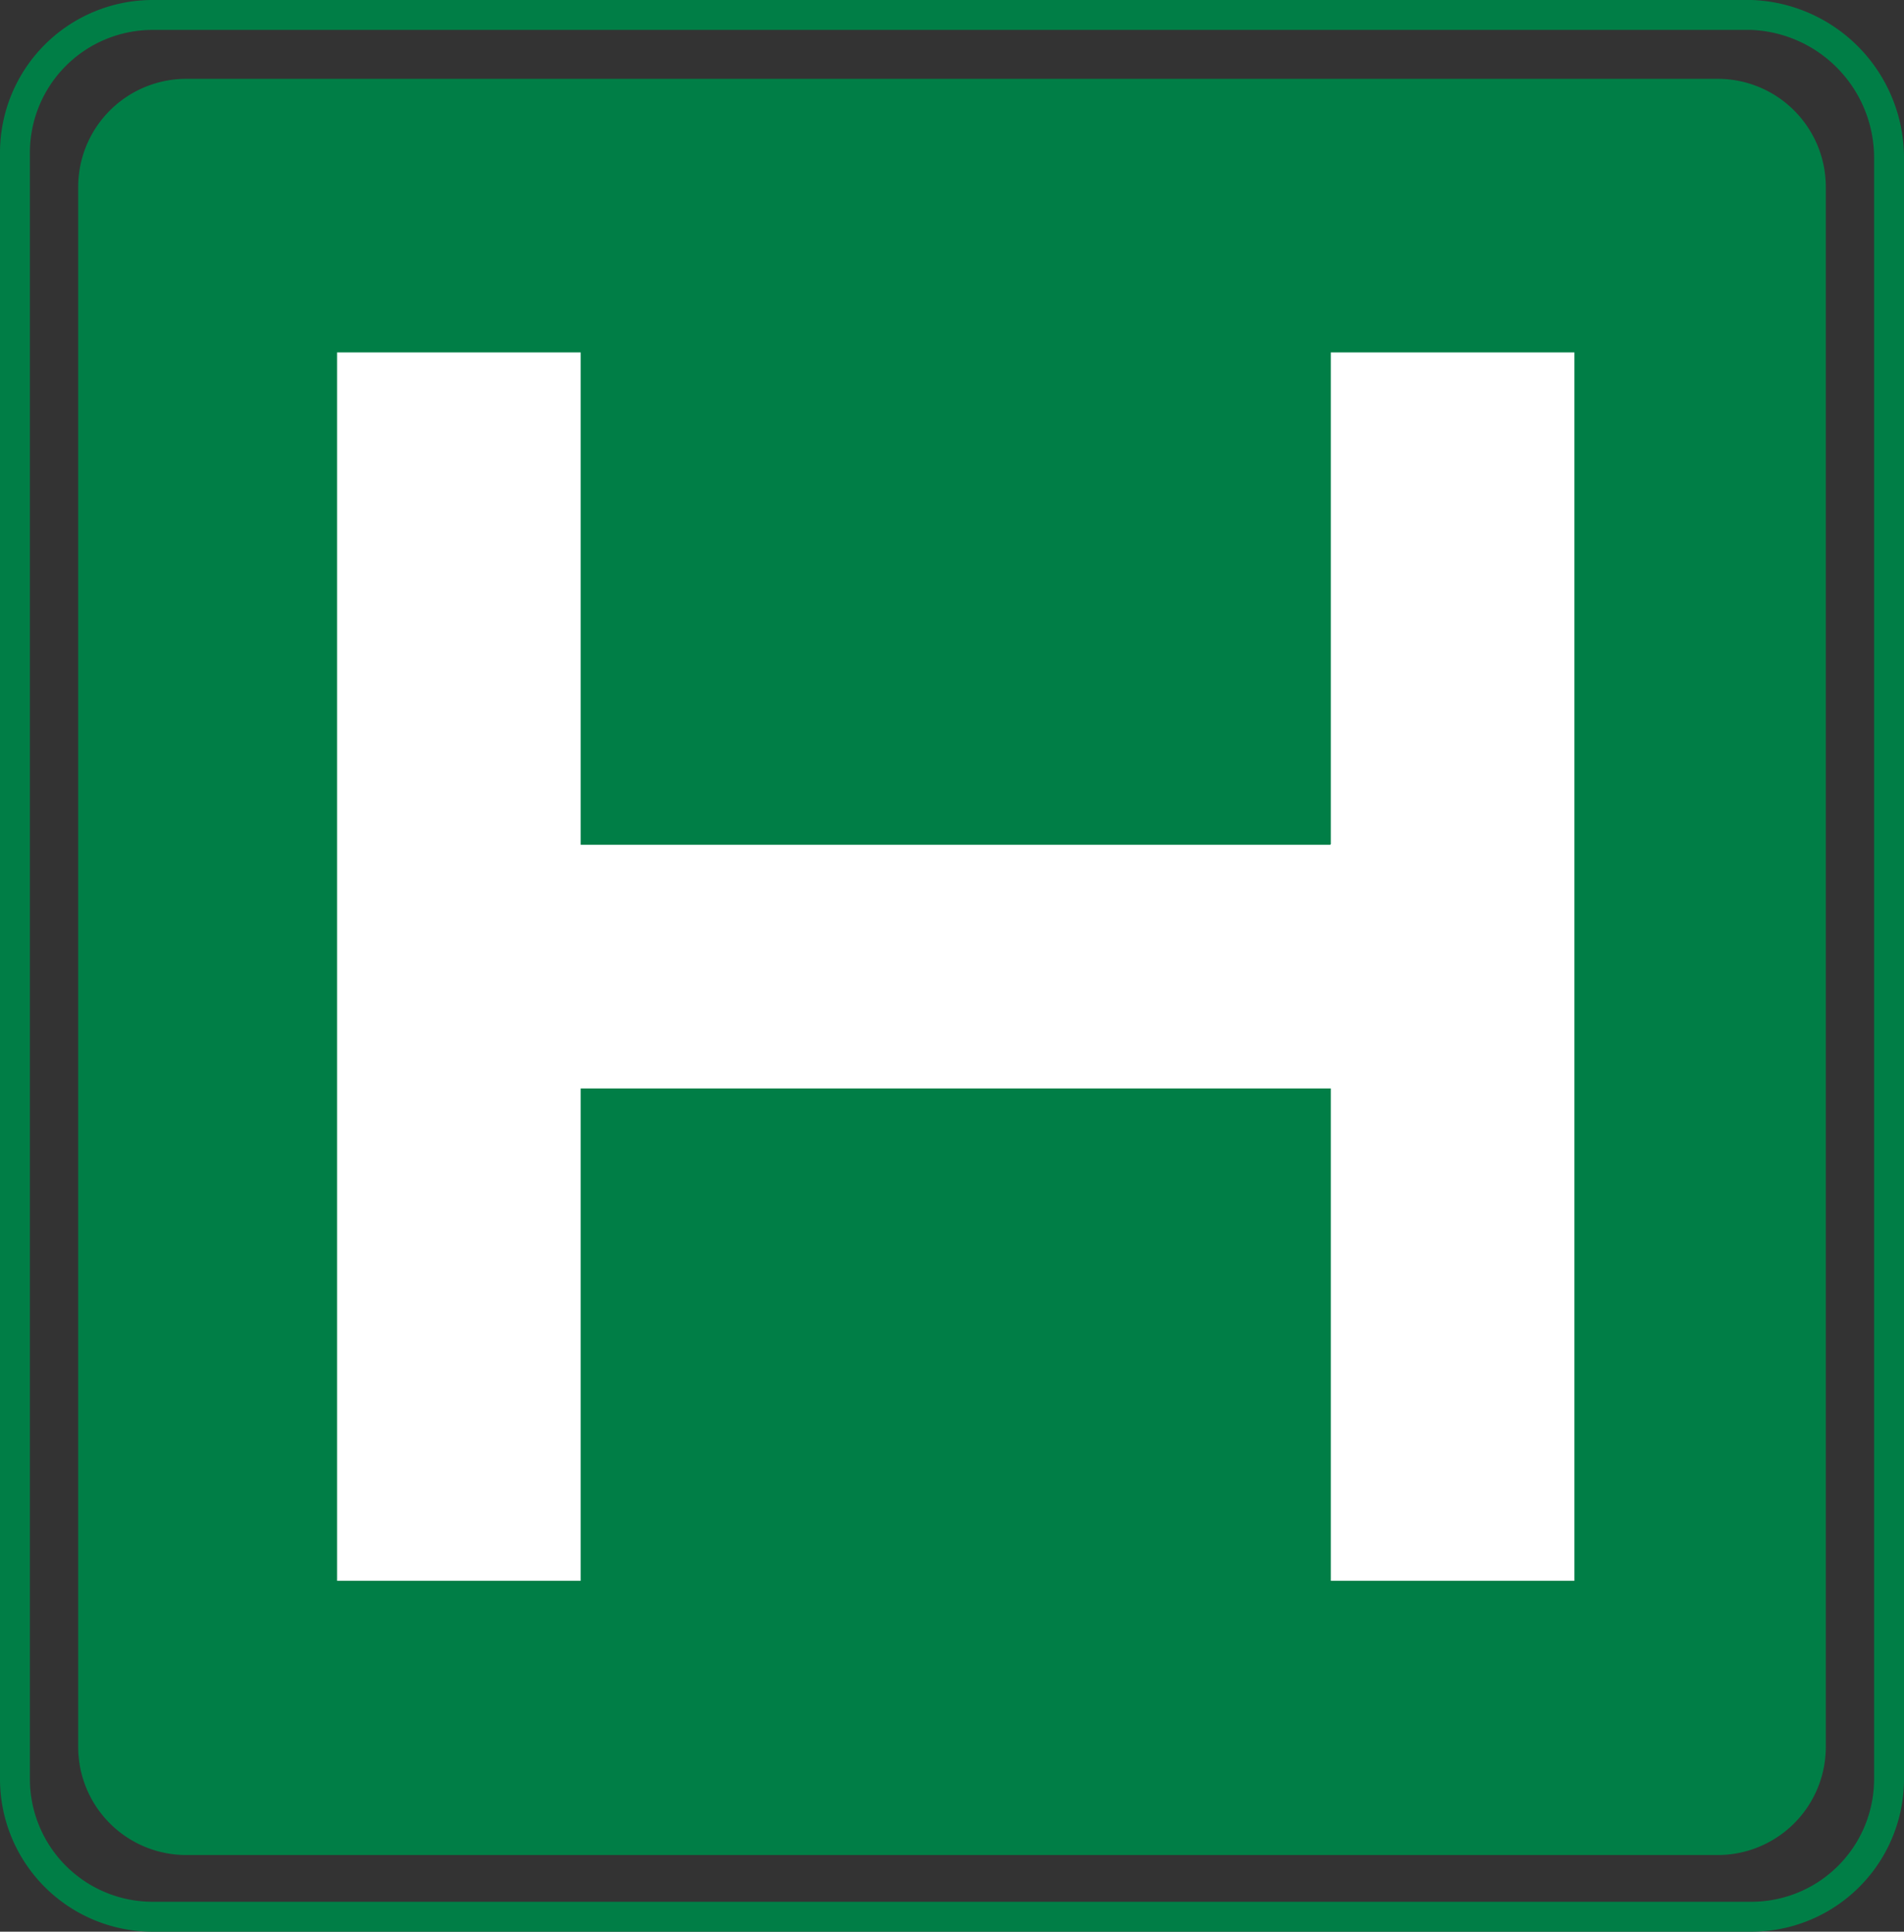 <svg id="Layer_1" data-name="Layer 1" xmlns="http://www.w3.org/2000/svg" xmlns:xlink="http://www.w3.org/1999/xlink" viewBox="0 0 61.12 61.99"><rect x="0" y="0" width="61.12" height="61.99" fill="#333333" stroke="none"/><defs><style>.cls-1,.cls-3{fill:none;}.cls-2{clip-path:url(#clip-path);}.cls-3{stroke:#007e46;stroke-width:0.96px;}.cls-4{fill:#007e46;}.cls-5{fill:#fff;}</style><clipPath id="clip-path"><rect class="cls-1" width="61.12" height="61.99"/></clipPath></defs><title>2571-SGIDH-2016-V1-PG68-IMG009</title><g class="cls-2"><path class="cls-3" d="M56.22,61.51a4.42,4.42,0,0,0,4.42-4.42V5.1A4.59,4.59,0,0,0,56.22.48H4.9A4.42,4.42,0,0,0,.48,4.9V57.09A4.42,4.42,0,0,0,4.9,61.51Z"/></g><path class="cls-4" d="M55.14,59.53a3.47,3.47,0,0,0,3.47-3.47V6a3.47,3.47,0,0,0-3.47-3.47H6A3.47,3.47,0,0,0,2.51,6V56.06A3.47,3.47,0,0,0,6,59.53H55.14"/><polygon class="cls-5" points="42.7 27.11 18.64 27.11 18.64 27.11 18.64 11.31 10.82 11.31 10.82 50.73 18.64 50.73 18.64 34.93 18.63 34.93 42.72 34.93 42.72 50.73 50.54 50.73 50.54 11.31 42.72 11.31 42.72 27.09 42.7 27.11"/></svg>